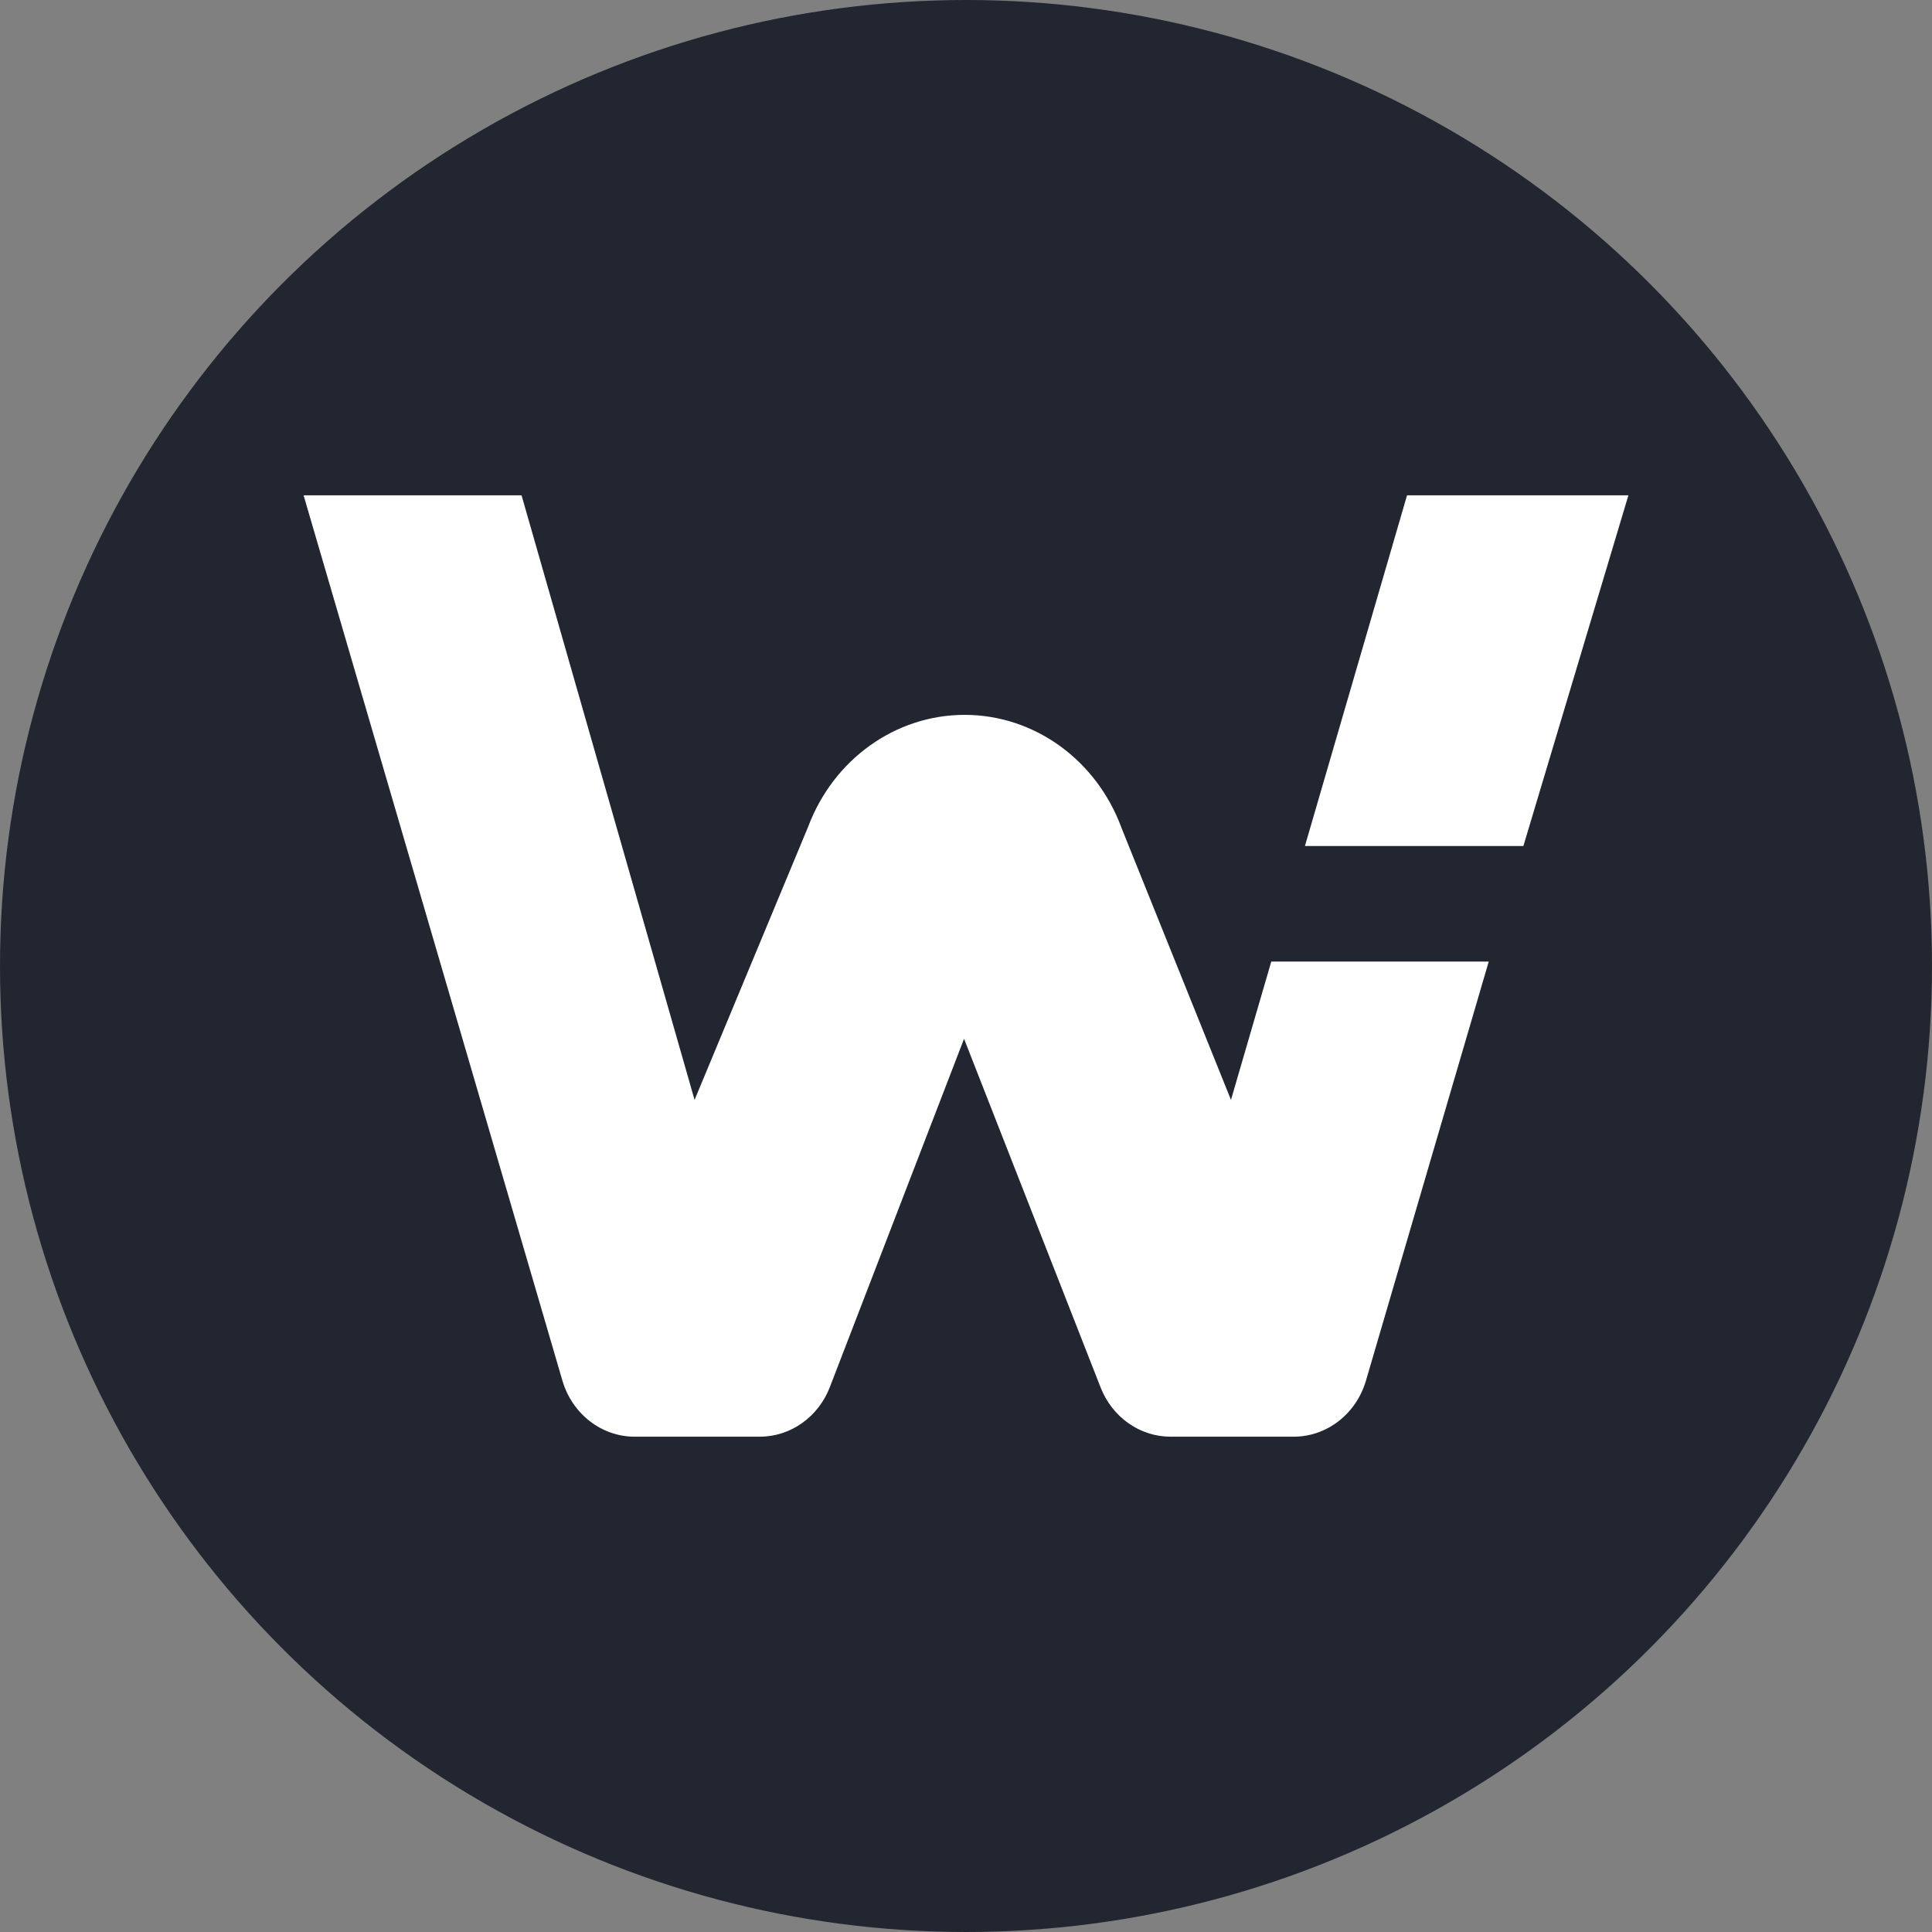 <?xml version="1.0" encoding="utf-8"?>
<!-- Generator: Adobe Illustrator 25.2.0, SVG Export Plug-In . SVG Version: 6.00 Build 0)  -->
<svg version="1.1" id="Layer_1" xmlns="http://www.w3.org/2000/svg" x="0px" y="0px"
     viewBox="0 0 1000 1000" style="enable-background:new 0 0 1000 1000;" xml:space="preserve">
<rect x="0" y="0" width="1000" height="1000" fill="#808080" stroke="none"/>
<style type="text/css">
	.st0{fill:#212630;}
	.st1{fill:#FFFFFF;}
</style>
<circle class="st0" cx="500" cy="500" r="500"/>
<g>
	<g>
		<polygon class="st1" points="842.86,256.38 728.28,256.38 675.43,437.89 788.5,437.89 		"/>
	</g>
	<g>
		<path class="st1" d="M637.15,569.3l-56.5-140.37c-12.87-35.48-45.24-58.92-81.36-58.92l0,0c-35.76,0-67.88,22.98-81.01,57.96
			L359.51,569.3l-89.55-312.92H157.14l133.98,458.29c5.09,17.22,20.24,28.96,37.39,28.96h64.75c16.02,0,30.42-10.26,36.36-25.9
			l69.37-180.05l70.61,180.27c6,15.53,20.34,25.68,36.28,25.68h63.73c17.09,0,32.2-11.65,37.34-28.78l63.62-217.14H658.01
			L637.15,569.3z"/>
	</g>
</g>
</svg>
